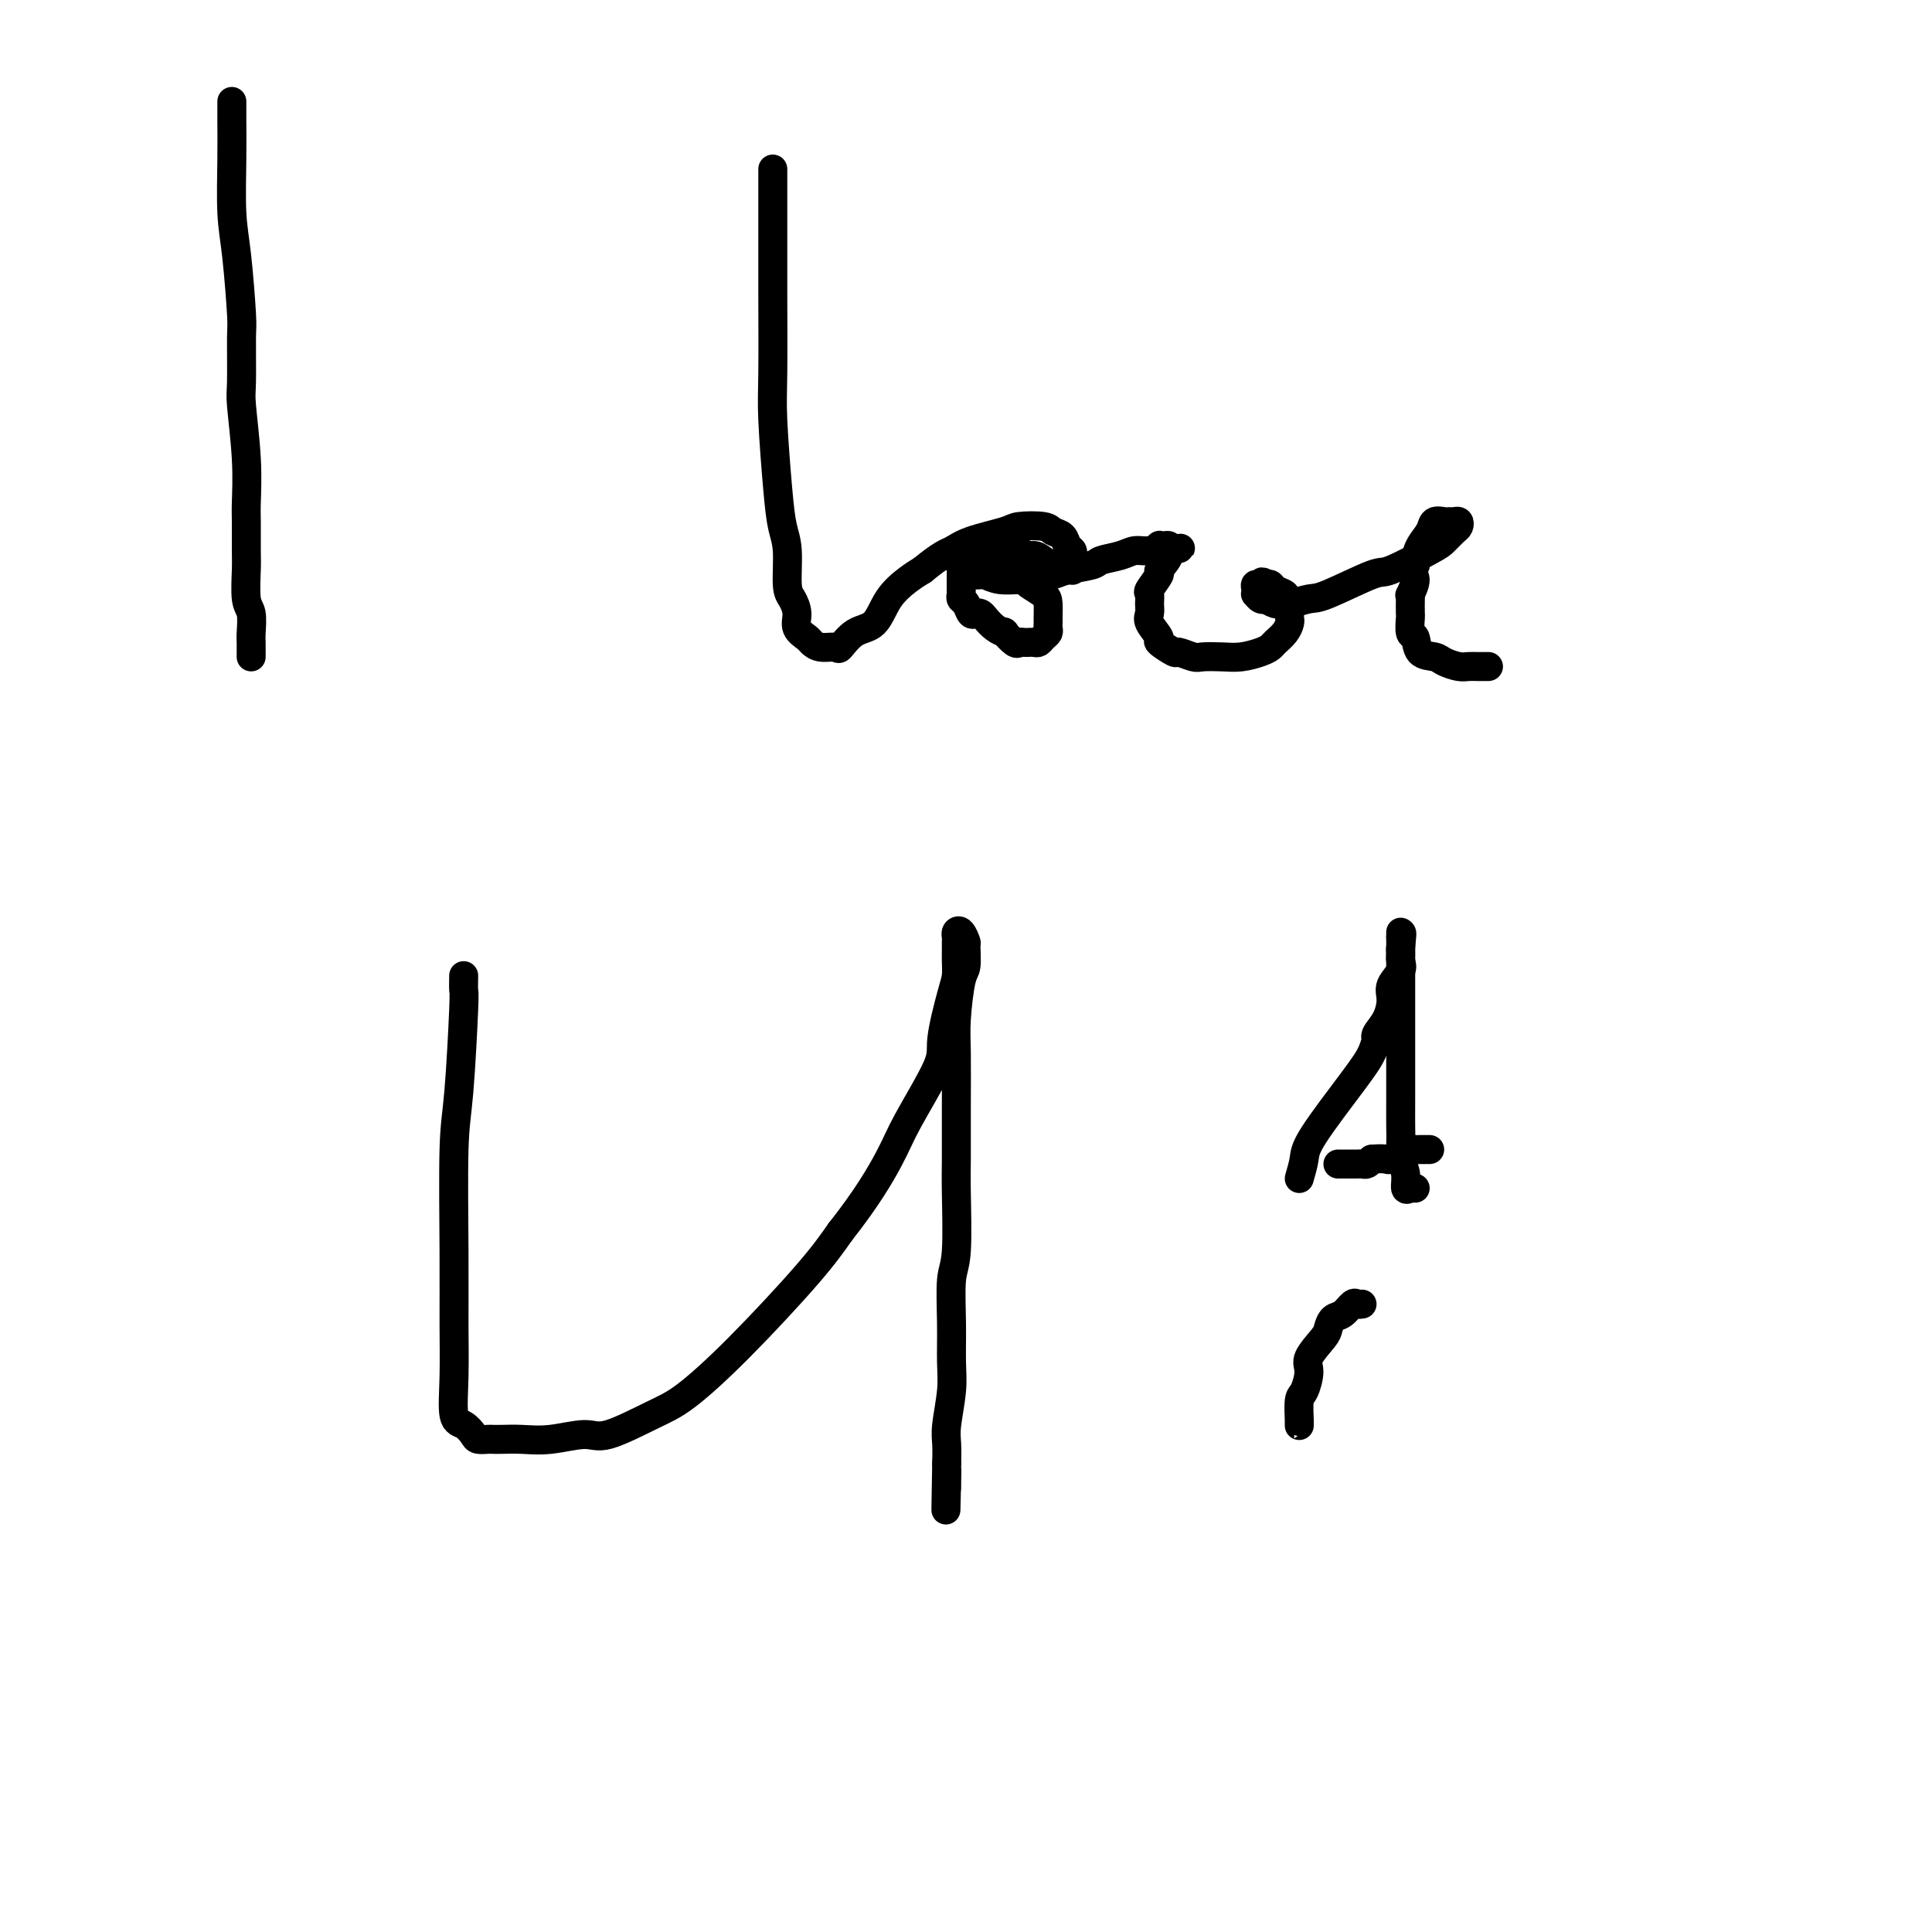 <svg viewBox='0 0 400 400' version='1.1' xmlns='http://www.w3.org/2000/svg' xmlns:xlink='http://www.w3.org/1999/xlink'><g fill='none' stroke='#000000' stroke-width='6' stroke-linecap='round' stroke-linejoin='round'><path d='M48,21c0.002,0.249 0.003,0.499 0,1c-0.003,0.501 -0.011,1.255 0,3c0.011,1.745 0.041,4.481 0,8c-0.041,3.519 -0.154,7.822 0,11c0.154,3.178 0.576,5.232 1,9c0.424,3.768 0.849,9.249 1,12c0.151,2.751 0.026,2.771 0,5c-0.026,2.229 0.046,6.666 0,9c-0.046,2.334 -0.208,2.565 0,5c0.208,2.435 0.788,7.075 1,11c0.212,3.925 0.056,7.135 0,9c-0.056,1.865 -0.011,2.384 0,4c0.011,1.616 -0.011,4.327 0,6c0.011,1.673 0.056,2.307 0,4c-0.056,1.693 -0.211,4.446 0,6c0.211,1.554 0.789,1.909 1,3c0.211,1.091 0.057,2.920 0,4c-0.057,1.080 -0.015,1.413 0,2c0.015,0.587 0.004,1.427 0,2c-0.004,0.573 -0.001,0.878 0,1c0.001,0.122 0.001,0.061 0,0'/><path d='M160,35c-0.000,0.181 -0.000,0.362 0,1c0.000,0.638 0.000,1.734 0,3c-0.000,1.266 -0.001,2.704 0,5c0.001,2.296 0.003,5.452 0,8c-0.003,2.548 -0.012,4.488 0,9c0.012,4.512 0.046,11.596 0,16c-0.046,4.404 -0.171,6.129 0,10c0.171,3.871 0.637,9.890 1,14c0.363,4.110 0.623,6.311 1,8c0.377,1.689 0.870,2.865 1,5c0.130,2.135 -0.102,5.230 0,7c0.102,1.770 0.538,2.214 1,3c0.462,0.786 0.952,1.913 1,3c0.048,1.087 -0.344,2.133 0,3c0.344,0.867 1.425,1.556 2,2c0.575,0.444 0.645,0.645 1,1c0.355,0.355 0.994,0.866 2,1c1.006,0.134 2.379,-0.109 3,0c0.621,0.109 0.491,0.570 1,0c0.509,-0.570 1.659,-2.169 3,-3c1.341,-0.831 2.875,-0.893 4,-2c1.125,-1.107 1.841,-3.260 3,-5c1.159,-1.740 2.760,-3.069 4,-4c1.240,-0.931 2.120,-1.466 3,-2'/><path d='M191,118c4.007,-3.288 5.024,-3.509 6,-4c0.976,-0.491 1.910,-1.253 4,-2c2.090,-0.747 5.337,-1.480 7,-2c1.663,-0.520 1.741,-0.826 3,-1c1.259,-0.174 3.700,-0.215 5,0c1.300,0.215 1.459,0.688 2,1c0.541,0.312 1.466,0.465 2,1c0.534,0.535 0.679,1.453 1,2c0.321,0.547 0.818,0.725 1,1c0.182,0.275 0.049,0.648 0,1c-0.049,0.352 -0.016,0.682 0,1c0.016,0.318 0.013,0.623 0,1c-0.013,0.377 -0.038,0.827 0,1c0.038,0.173 0.138,0.071 0,0c-0.138,-0.071 -0.513,-0.109 -1,0c-0.487,0.109 -1.085,0.365 -2,0c-0.915,-0.365 -2.147,-1.352 -3,-2c-0.853,-0.648 -1.326,-0.958 -2,-1c-0.674,-0.042 -1.550,0.185 -2,0c-0.450,-0.185 -0.474,-0.782 -1,-1c-0.526,-0.218 -1.553,-0.058 -2,0c-0.447,0.058 -0.313,0.015 -1,0c-0.687,-0.015 -2.194,-0.002 -3,0c-0.806,0.002 -0.912,-0.008 -1,0c-0.088,0.008 -0.158,0.033 -1,0c-0.842,-0.033 -2.458,-0.124 -3,0c-0.542,0.124 -0.012,0.464 0,1c0.012,0.536 -0.494,1.268 -1,2'/><path d='M199,117c-0.155,0.659 -0.041,0.806 0,1c0.041,0.194 0.010,0.433 0,1c-0.010,0.567 0.000,1.460 0,2c-0.000,0.540 -0.011,0.727 0,1c0.011,0.273 0.044,0.634 0,1c-0.044,0.366 -0.166,0.739 0,1c0.166,0.261 0.621,0.412 1,1c0.379,0.588 0.681,1.614 1,2c0.319,0.386 0.654,0.132 1,0c0.346,-0.132 0.704,-0.143 1,0c0.296,0.143 0.531,0.438 1,1c0.469,0.562 1.172,1.390 2,2c0.828,0.610 1.780,1.001 2,1c0.220,-0.001 -0.291,-0.392 0,0c0.291,0.392 1.384,1.569 2,2c0.616,0.431 0.757,0.115 1,0c0.243,-0.115 0.590,-0.030 1,0c0.410,0.030 0.883,0.005 1,0c0.117,-0.005 -0.123,0.010 0,0c0.123,-0.010 0.607,-0.044 1,0c0.393,0.044 0.694,0.166 1,0c0.306,-0.166 0.618,-0.620 1,-1c0.382,-0.380 0.835,-0.686 1,-1c0.165,-0.314 0.043,-0.636 0,-1c-0.043,-0.364 -0.008,-0.770 0,-1c0.008,-0.230 -0.010,-0.285 0,-1c0.010,-0.715 0.050,-2.089 0,-3c-0.050,-0.911 -0.189,-1.358 -1,-2c-0.811,-0.642 -2.295,-1.481 -3,-2c-0.705,-0.519 -0.630,-0.720 -1,-1c-0.370,-0.280 -1.185,-0.640 -2,-1'/><path d='M210,119c-1.456,-0.868 -1.595,-0.036 -2,0c-0.405,0.036 -1.075,-0.722 -2,-1c-0.925,-0.278 -2.104,-0.075 -3,0c-0.896,0.075 -1.508,0.024 -2,0c-0.492,-0.024 -0.864,-0.020 -1,0c-0.136,0.020 -0.034,0.058 0,0c0.034,-0.058 0.002,-0.211 0,0c-0.002,0.211 0.026,0.788 0,1c-0.026,0.212 -0.104,0.061 0,0c0.104,-0.061 0.392,-0.031 1,0c0.608,0.031 1.535,0.062 2,0c0.465,-0.062 0.467,-0.216 1,0c0.533,0.216 1.596,0.801 3,1c1.404,0.199 3.151,0.012 4,0c0.849,-0.012 0.802,0.151 2,0c1.198,-0.151 3.640,-0.618 5,-1c1.360,-0.382 1.637,-0.681 3,-1c1.363,-0.319 3.810,-0.659 5,-1c1.190,-0.341 1.121,-0.684 2,-1c0.879,-0.316 2.704,-0.607 4,-1c1.296,-0.393 2.063,-0.890 3,-1c0.937,-0.110 2.045,0.166 3,0c0.955,-0.166 1.759,-0.774 2,-1c0.241,-0.226 -0.080,-0.071 0,0c0.080,0.071 0.560,0.058 1,0c0.440,-0.058 0.840,-0.159 1,0c0.160,0.159 0.080,0.580 0,1'/><path d='M242,114c4.761,-0.941 1.163,-0.294 0,0c-1.163,0.294 0.109,0.235 0,1c-0.109,0.765 -1.599,2.354 -2,3c-0.401,0.646 0.285,0.347 0,1c-0.285,0.653 -1.543,2.256 -2,3c-0.457,0.744 -0.114,0.627 0,1c0.114,0.373 -0.001,1.236 0,2c0.001,0.764 0.116,1.428 0,2c-0.116,0.572 -0.465,1.052 0,2c0.465,0.948 1.742,2.363 2,3c0.258,0.637 -0.505,0.496 0,1c0.505,0.504 2.277,1.651 3,2c0.723,0.349 0.398,-0.102 1,0c0.602,0.102 2.132,0.756 3,1c0.868,0.244 1.073,0.076 2,0c0.927,-0.076 2.576,-0.061 4,0c1.424,0.061 2.623,0.168 4,0c1.377,-0.168 2.933,-0.612 4,-1c1.067,-0.388 1.645,-0.720 2,-1c0.355,-0.280 0.487,-0.509 1,-1c0.513,-0.491 1.407,-1.244 2,-2c0.593,-0.756 0.887,-1.516 1,-2c0.113,-0.484 0.046,-0.693 0,-1c-0.046,-0.307 -0.072,-0.712 0,-1c0.072,-0.288 0.241,-0.459 0,-1c-0.241,-0.541 -0.891,-1.451 -1,-2c-0.109,-0.549 0.324,-0.735 0,-1c-0.324,-0.265 -1.407,-0.607 -2,-1c-0.593,-0.393 -0.698,-0.837 -1,-1c-0.302,-0.163 -0.801,-0.047 -1,0c-0.199,0.047 -0.100,0.023 0,0'/><path d='M262,121c-0.940,-1.071 -0.788,-0.250 -1,0c-0.212,0.250 -0.786,-0.073 -1,0c-0.214,0.073 -0.067,0.542 0,1c0.067,0.458 0.055,0.906 0,1c-0.055,0.094 -0.151,-0.167 0,0c0.151,0.167 0.551,0.762 1,1c0.449,0.238 0.947,0.117 1,0c0.053,-0.117 -0.340,-0.231 0,0c0.340,0.231 1.415,0.808 2,1c0.585,0.192 0.682,-0.002 1,0c0.318,0.002 0.856,0.200 2,0c1.144,-0.200 2.895,-0.799 4,-1c1.105,-0.201 1.566,-0.003 4,-1c2.434,-0.997 6.841,-3.188 9,-4c2.159,-0.812 2.071,-0.245 4,-1c1.929,-0.755 5.877,-2.833 8,-4c2.123,-1.167 2.422,-1.423 3,-2c0.578,-0.577 1.434,-1.475 2,-2c0.566,-0.525 0.843,-0.676 1,-1c0.157,-0.324 0.193,-0.820 0,-1c-0.193,-0.180 -0.614,-0.043 -1,0c-0.386,0.043 -0.737,-0.008 -1,0c-0.263,0.008 -0.438,0.075 -1,0c-0.562,-0.075 -1.510,-0.294 -2,0c-0.490,0.294 -0.523,1.099 -1,2c-0.477,0.901 -1.398,1.896 -2,3c-0.602,1.104 -0.886,2.315 -1,3c-0.114,0.685 -0.057,0.842 0,1'/><path d='M293,117c-0.868,1.889 -0.036,2.111 0,3c0.036,0.889 -0.722,2.446 -1,3c-0.278,0.554 -0.075,0.107 0,0c0.075,-0.107 0.024,0.126 0,1c-0.024,0.874 -0.019,2.388 0,3c0.019,0.612 0.054,0.321 0,1c-0.054,0.679 -0.195,2.328 0,3c0.195,0.672 0.727,0.366 1,1c0.273,0.634 0.286,2.208 1,3c0.714,0.792 2.130,0.801 3,1c0.870,0.199 1.193,0.589 2,1c0.807,0.411 2.097,0.842 3,1c0.903,0.158 1.417,0.042 2,0c0.583,-0.042 1.234,-0.011 2,0c0.766,0.011 1.647,0.003 2,0c0.353,-0.003 0.176,-0.002 0,0'/><path d='M96,202c-0.022,1.272 -0.044,2.543 0,3c0.044,0.457 0.155,0.098 0,4c-0.155,3.902 -0.577,12.063 -1,17c-0.423,4.937 -0.847,6.650 -1,12c-0.153,5.350 -0.035,14.335 0,21c0.035,6.665 -0.012,11.008 0,15c0.012,3.992 0.082,7.634 0,11c-0.082,3.366 -0.316,6.457 0,8c0.316,1.543 1.183,1.538 2,2c0.817,0.462 1.582,1.392 2,2c0.418,0.608 0.487,0.895 1,1c0.513,0.105 1.471,0.029 2,0c0.529,-0.029 0.631,-0.013 1,0c0.369,0.013 1.006,0.021 2,0c0.994,-0.021 2.344,-0.071 4,0c1.656,0.071 3.618,0.263 6,0c2.382,-0.263 5.185,-0.981 7,-1c1.815,-0.019 2.641,0.661 5,0c2.359,-0.661 6.251,-2.663 9,-4c2.749,-1.337 4.355,-2.008 7,-4c2.645,-1.992 6.327,-5.306 11,-10c4.673,-4.694 10.335,-10.770 14,-15c3.665,-4.230 5.332,-6.615 7,-9'/><path d='M174,255c5.366,-6.787 8.282,-11.754 10,-15c1.718,-3.246 2.240,-4.769 4,-8c1.760,-3.231 4.759,-8.168 6,-11c1.241,-2.832 0.725,-3.560 1,-6c0.275,-2.440 1.342,-6.594 2,-9c0.658,-2.406 0.909,-3.064 1,-4c0.091,-0.936 0.024,-2.149 0,-3c-0.024,-0.851 -0.004,-1.340 0,-2c0.004,-0.660 -0.009,-1.490 0,-2c0.009,-0.510 0.041,-0.701 0,-1c-0.041,-0.299 -0.154,-0.707 0,-1c0.154,-0.293 0.574,-0.470 1,0c0.426,0.470 0.856,1.587 1,2c0.144,0.413 0.000,0.121 0,1c-0.000,0.879 0.144,2.929 0,4c-0.144,1.071 -0.574,1.164 -1,3c-0.426,1.836 -0.846,5.414 -1,8c-0.154,2.586 -0.040,4.180 0,7c0.040,2.820 0.007,6.865 0,11c-0.007,4.135 0.012,8.361 0,11c-0.012,2.639 -0.056,3.692 0,7c0.056,3.308 0.212,8.871 0,12c-0.212,3.129 -0.793,3.825 -1,6c-0.207,2.175 -0.041,5.831 0,9c0.041,3.169 -0.041,5.852 0,8c0.041,2.148 0.207,3.761 0,6c-0.207,2.239 -0.786,5.103 -1,7c-0.214,1.897 -0.061,2.828 0,4c0.061,1.172 0.031,2.586 0,4'/><path d='M196,303c-0.309,17.347 -0.083,6.715 0,3c0.083,-3.715 0.022,-0.511 0,1c-0.022,1.511 -0.006,1.330 0,1c0.006,-0.330 0.002,-0.809 0,-1c-0.002,-0.191 -0.001,-0.096 0,0'/><path d='M269,244c0.408,-1.416 0.817,-2.832 1,-4c0.183,-1.168 0.141,-2.088 2,-5c1.859,-2.912 5.621,-7.815 8,-11c2.379,-3.185 3.376,-4.651 4,-6c0.624,-1.349 0.875,-2.581 1,-3c0.125,-0.419 0.122,-0.026 0,0c-0.122,0.026 -0.365,-0.314 0,-1c0.365,-0.686 1.338,-1.717 2,-3c0.662,-1.283 1.015,-2.819 1,-4c-0.015,-1.181 -0.396,-2.008 0,-3c0.396,-0.992 1.570,-2.149 2,-3c0.430,-0.851 0.115,-1.395 0,-2c-0.115,-0.605 -0.031,-1.270 0,-2c0.031,-0.730 0.008,-1.526 0,-2c-0.008,-0.474 -0.002,-0.628 0,-1c0.002,-0.372 0.001,-0.964 0,-1c-0.001,-0.036 -0.000,0.482 0,1'/><path d='M290,194c0.464,-2.215 0.124,0.749 0,2c-0.124,1.251 -0.033,0.789 0,1c0.033,0.211 0.009,1.094 0,2c-0.009,0.906 -0.002,1.833 0,3c0.002,1.167 0.001,2.572 0,4c-0.001,1.428 -0.000,2.878 0,5c0.000,2.122 0.000,4.917 0,7c-0.000,2.083 -0.001,3.453 0,5c0.001,1.547 0.004,3.270 0,5c-0.004,1.730 -0.016,3.466 0,5c0.016,1.534 0.060,2.866 0,4c-0.060,1.134 -0.222,2.069 0,3c0.222,0.931 0.830,1.857 1,3c0.170,1.143 -0.099,2.502 0,3c0.099,0.498 0.565,0.134 1,0c0.435,-0.134 0.839,-0.038 1,0c0.161,0.038 0.081,0.019 0,0'/><path d='M277,241c0.341,0.000 0.683,0.000 1,0c0.317,-0.000 0.610,-0.000 1,0c0.390,0.000 0.878,0.001 1,0c0.122,-0.001 -0.122,-0.003 0,0c0.122,0.003 0.610,0.011 1,0c0.390,-0.011 0.682,-0.041 1,0c0.318,0.041 0.662,0.155 1,0c0.338,-0.155 0.669,-0.577 1,-1'/><path d='M284,240c1.747,-0.167 2.615,-0.083 3,0c0.385,0.083 0.288,0.166 1,0c0.712,-0.166 2.232,-0.580 3,-1c0.768,-0.420 0.784,-0.844 1,-1c0.216,-0.156 0.632,-0.042 1,0c0.368,0.042 0.686,0.011 1,0c0.314,-0.011 0.623,-0.003 1,0c0.377,0.003 0.822,0.001 1,0c0.178,-0.001 0.089,-0.000 0,0'/><path d='M282,270c-0.356,0.056 -0.712,0.113 -1,0c-0.288,-0.113 -0.509,-0.394 -1,0c-0.491,0.394 -1.253,1.464 -2,2c-0.747,0.536 -1.478,0.540 -2,1c-0.522,0.460 -0.836,1.377 -1,2c-0.164,0.623 -0.177,0.951 -1,2c-0.823,1.049 -2.455,2.818 -3,4c-0.545,1.182 -0.002,1.776 0,3c0.002,1.224 -0.535,3.078 -1,4c-0.465,0.922 -0.857,0.913 -1,2c-0.143,1.087 -0.038,3.271 0,4c0.038,0.729 0.010,0.004 0,0c-0.010,-0.004 -0.003,0.713 0,1c0.003,0.287 0.001,0.143 0,0'/></g>
</svg>